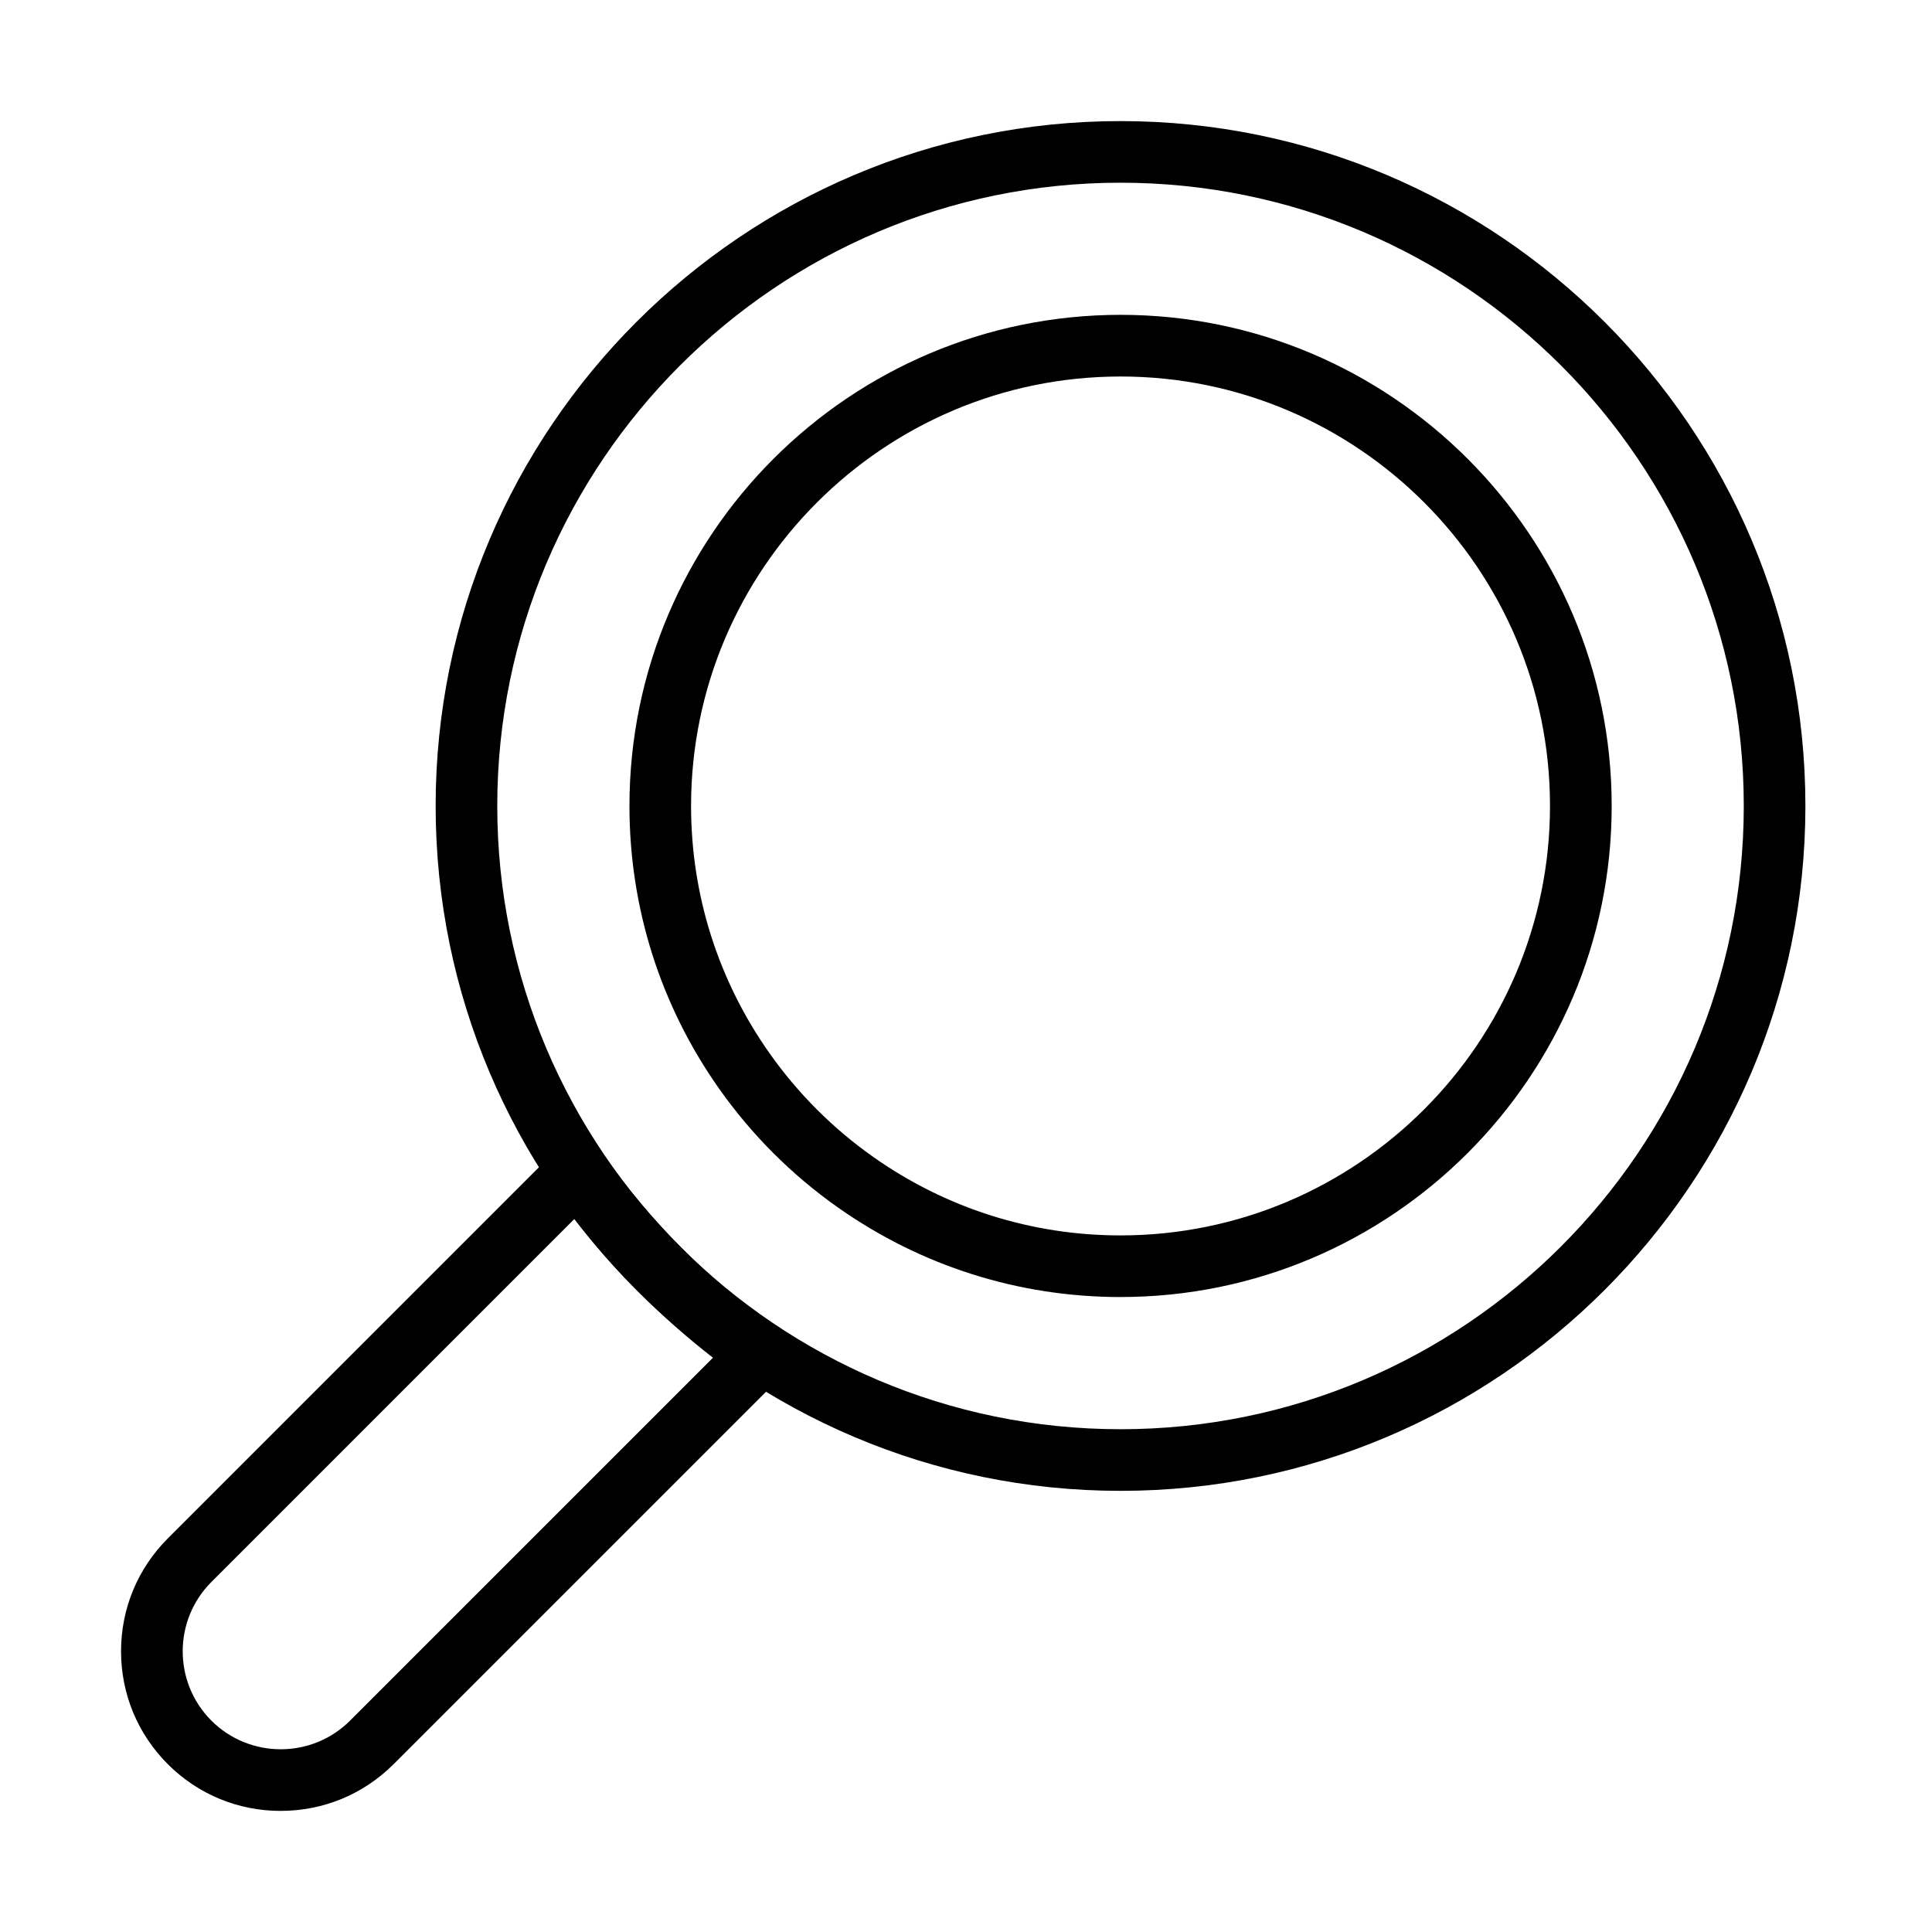 <?xml version="1.0" encoding="UTF-8"?>
<!-- Uploaded to: ICON Repo, www.svgrepo.com, Generator: ICON Repo Mixer Tools -->
<svg fill="#000000" width="800px" height="800px" version="1.1" viewBox="144 144 512 512" xmlns="http://www.w3.org/2000/svg">
 <g>
  <path d="m440.95 539.09c-100.08 0-181.5-81.422-181.5-181.5s81.418-181.5 181.5-181.5 181.5 81.43 181.5 181.5c0 100.08-81.418 181.5-181.5 181.5zm0-346.67c-91.066 0-165.17 74.102-165.17 165.17 0 91.082 74.102 165.17 165.17 165.17 91.082 0 165.17-74.09 165.17-165.17 0-91.066-74.09-165.17-165.17-165.17z"/>
  <path d="m218.38 623.91c-11.297 0-21.922-4.398-29.91-12.387-7.988-7.988-12.391-18.613-12.391-29.914 0-11.297 4.402-21.922 12.391-29.91l102.87-102.88c1.699-1.695 4.07-2.598 6.465-2.356 2.398 0.199 4.594 1.457 5.973 3.422 12.719 18.02 28.316 33.602 46.332 46.332 1.965 1.395 3.223 3.578 3.426 5.973 0.203 2.41-0.66 4.769-2.359 6.469l-102.87 102.87c-7.988 7.977-18.613 12.375-29.926 12.375zm77.816-156.85-96.176 96.18c-10.133 10.133-10.133 26.613 0 36.746 10.133 10.117 26.613 10.117 36.746 0l96.176-96.176c-13.758-10.703-26.07-23.004-36.746-36.75z"/>
  <path d="m440.96 487.73c-26.996 0-52.93-8.227-74.965-23.785-12.199-8.609-22.762-19.172-31.398-31.395-15.559-22.039-23.785-47.969-23.785-74.965 0-71.77 58.379-130.15 130.15-130.15s130.15 58.379 130.15 130.15c0 71.766-58.379 130.14-130.15 130.14zm0-243.95c-62.754 0-113.82 51.051-113.82 113.8 0 23.609 7.191 46.27 20.797 65.543 7.547 10.688 16.789 19.934 27.465 27.465 19.273 13.605 41.934 20.809 65.543 20.809 62.754 0 113.82-51.051 113.82-113.82 0.016-62.754-51.047-113.8-113.8-113.8z"/>
 </g>
</svg>